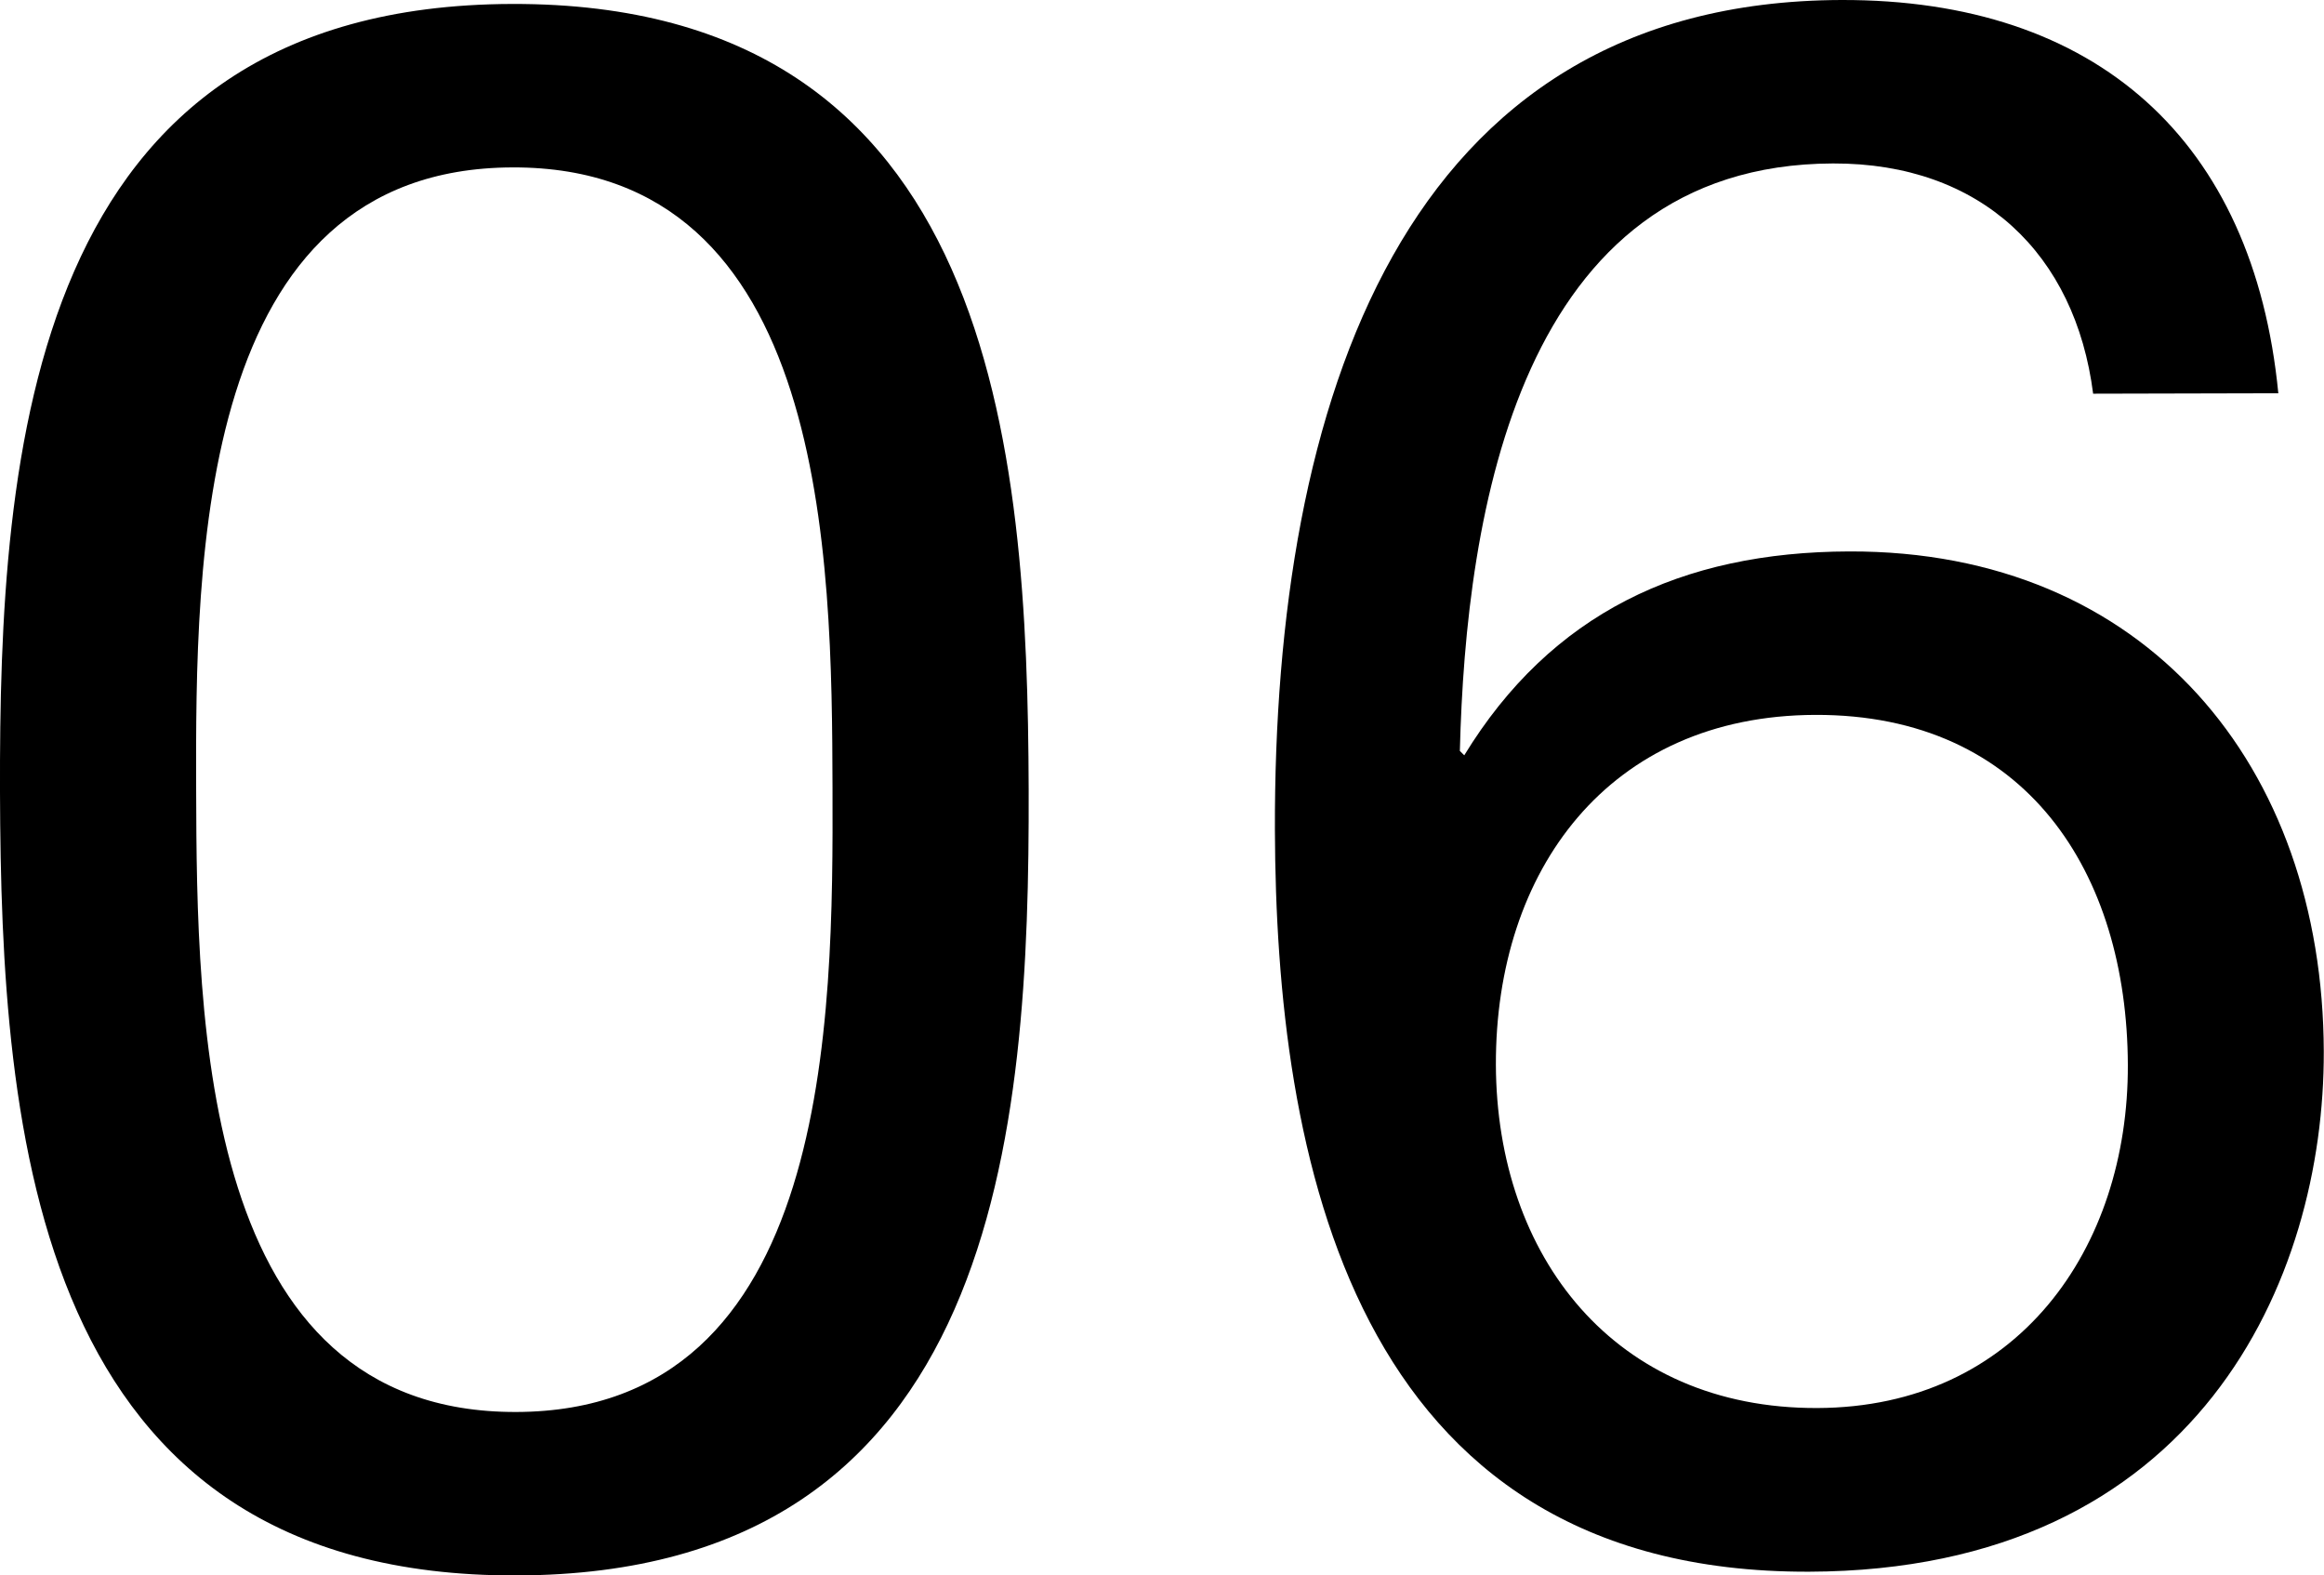 <?xml version="1.0" encoding="UTF-8"?>
<svg id="_レイヤー_2" data-name="レイヤー 2" xmlns="http://www.w3.org/2000/svg" viewBox="0 0 105.8 71.71">
  <g id="tx">
    <g>
      <path d="m23.31.18c22.03-.06,23.47,20.27,23.52,35.75.04,15.48-1.28,35.72-23.31,35.78C1.5,71.78.05,51.54,0,36.06-.04,20.59,1.28.24,23.31.18Zm.19,64.09c14.39-.04,14.43-17.9,14.4-28.42-.03-10.42-.18-28.28-14.57-28.23-14.39.04-14.43,17.9-14.4,28.32.03,10.52.18,28.37,14.57,28.33Z" style="stroke-width: 0px;"/>
      <path d="m95.29,17.92c-.81-6.35-5.09-10.5-11.84-10.48-14.29.04-16.72,15.92-16.99,26.74l.2.2c3.95-6.46,9.89-9.26,17.53-9.28,13.49-.04,21.56,9.76,21.6,22.76.03,10.32-5.68,23.63-23.44,23.68-20.93.06-24.26-19.08-24.31-33.76C57.99,18.43,63.79.06,83.83,0c11.61-.03,18.77,6.39,19.89,17.9l-8.43.02Zm-27.19,30.54c.03,8.73,5.4,15.66,14.63,15.63,9.13-.03,14.17-7.28,14.14-15.62-.03-8.73-4.61-15.96-14.23-15.93-9.42.03-14.56,7.09-14.54,15.92Z" style="stroke-width: 0px;"/>
    </g>
  </g>
</svg>